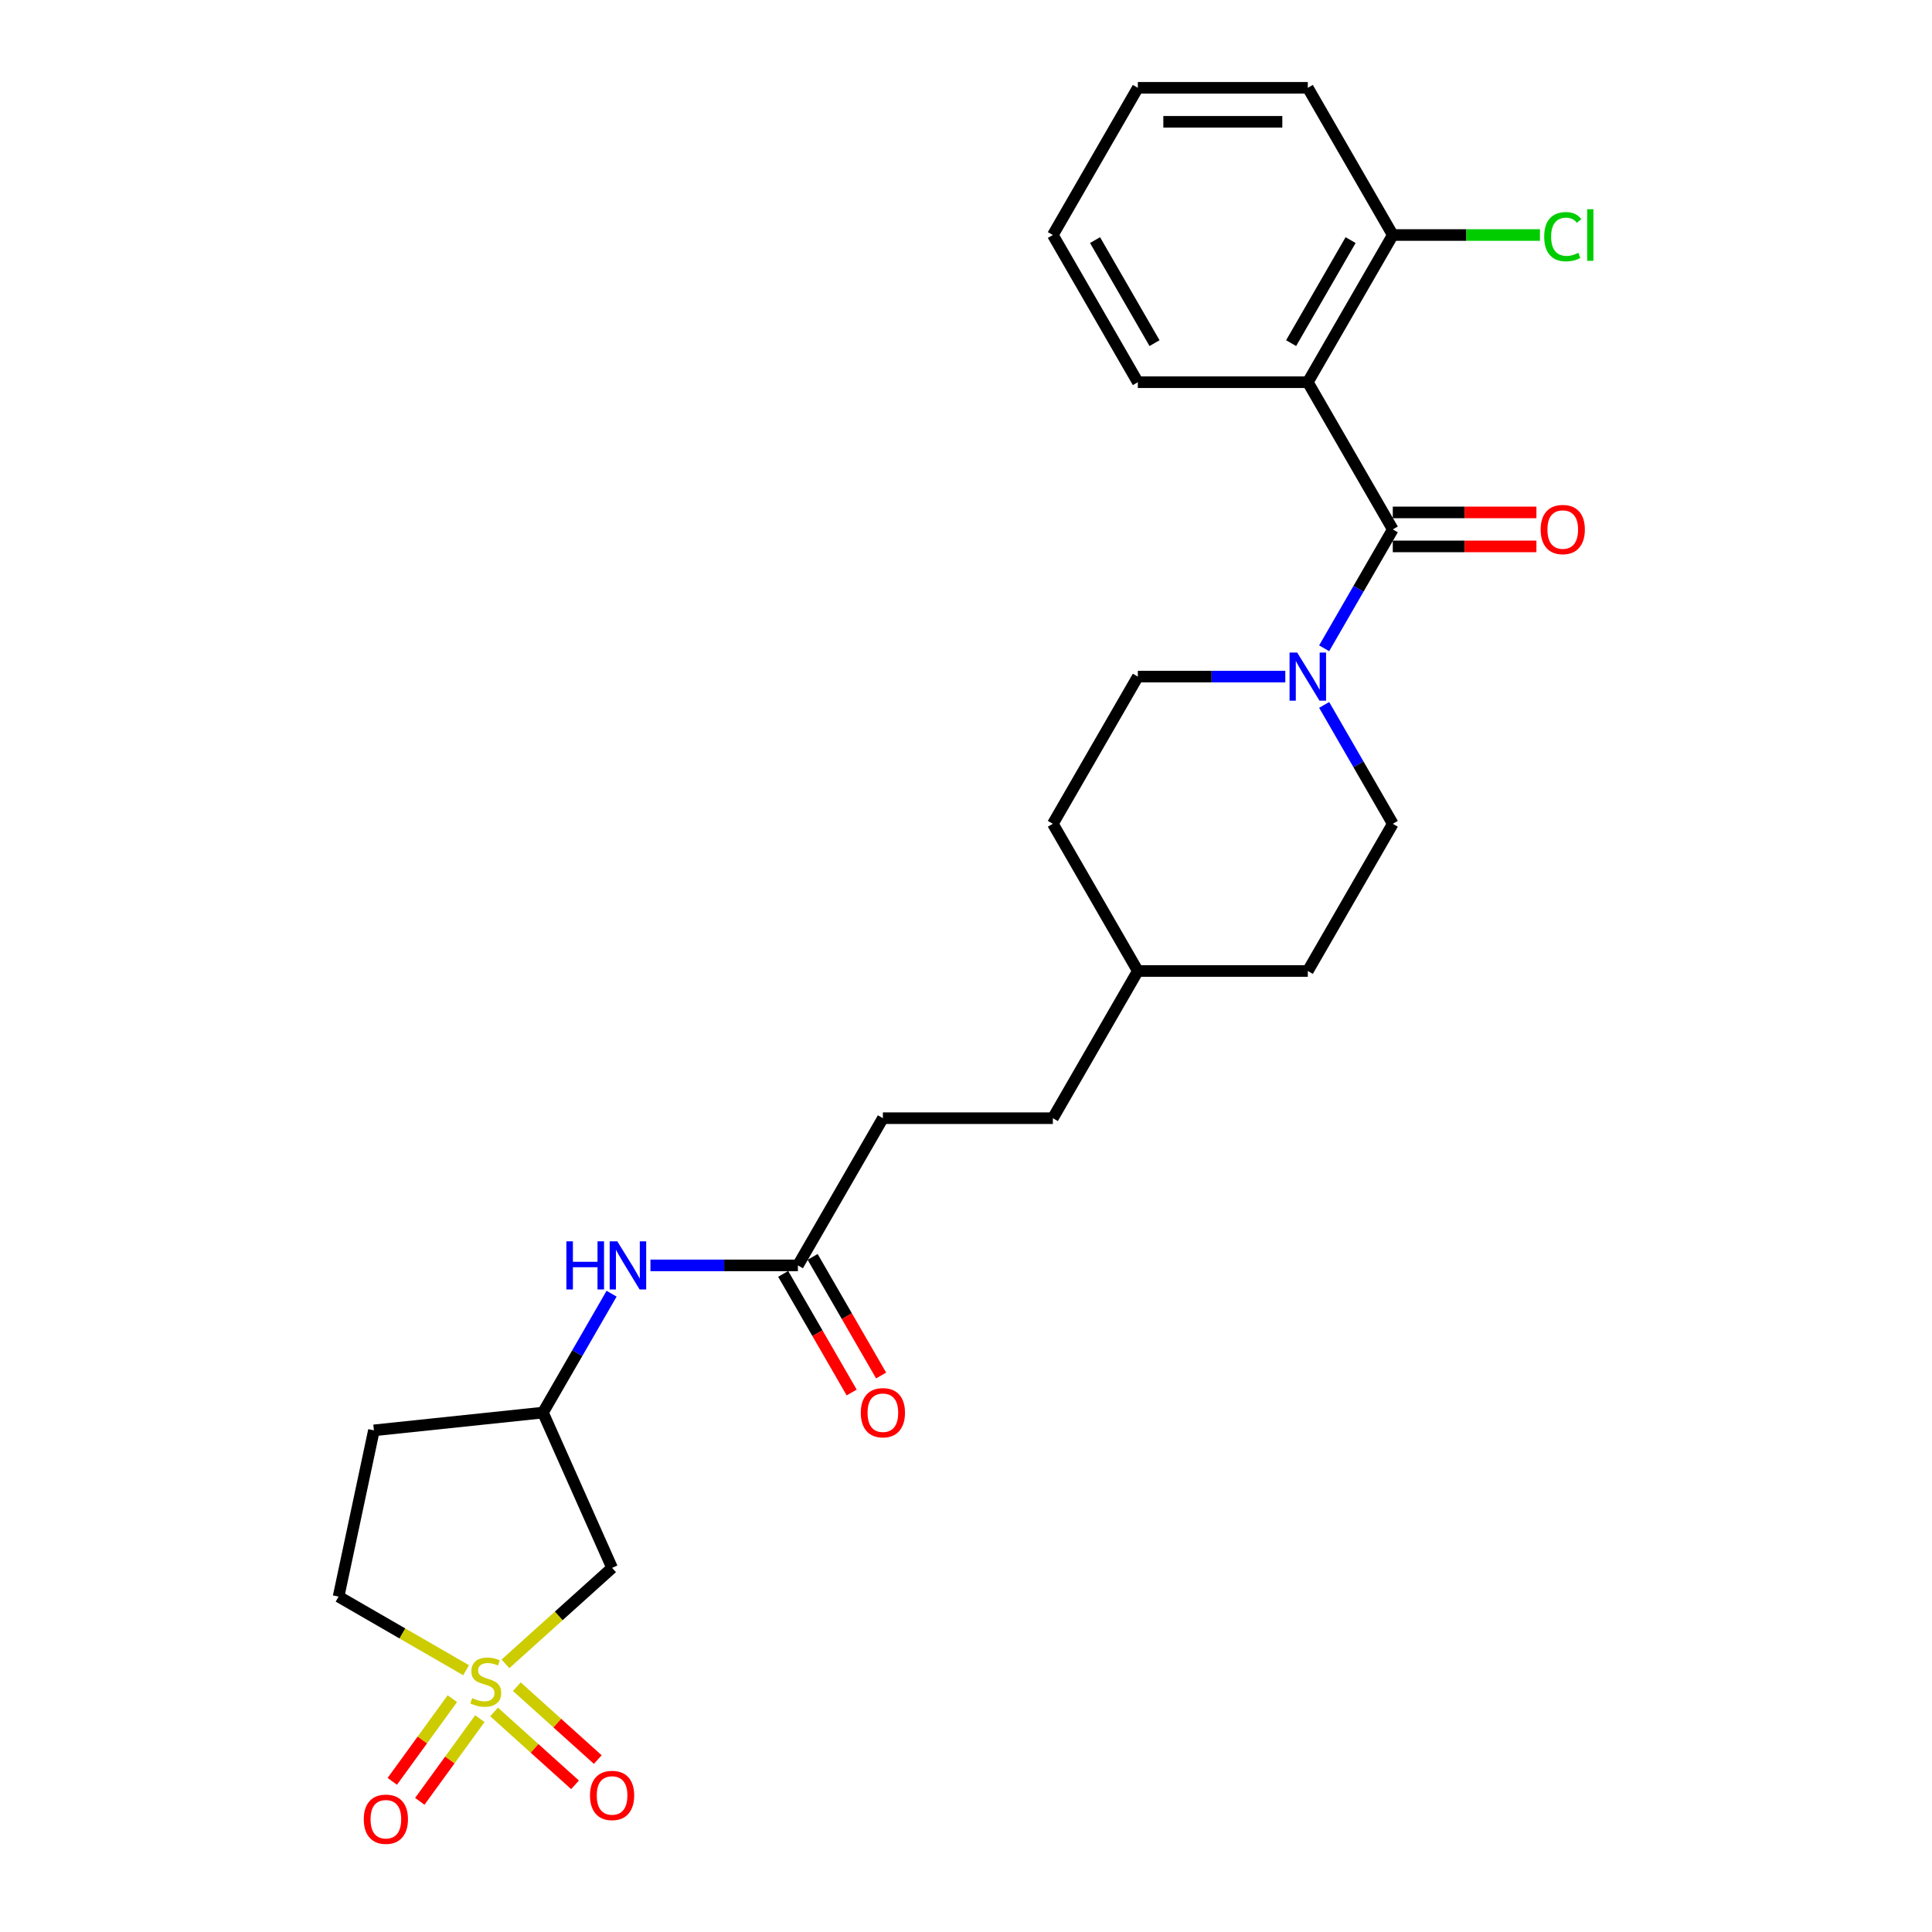 <?xml version='1.0' encoding='iso-8859-1'?>
<svg version='1.1' baseProfile='full'
              xmlns='http://www.w3.org/2000/svg'
                      xmlns:rdkit='http://www.rdkit.org/xml'
                      xmlns:xlink='http://www.w3.org/1999/xlink'
                  xml:space='preserve'
width='1000px' height='1000px' viewBox='0 0 1000 1000'>
<!-- END OF HEADER -->
<rect style='opacity:1.0;fill:#FFFFFF;stroke:none' width='1000' height='1000' x='0' y='0'> </rect>
<path class='bond-3' d='M 261.624,861.214 L 289.219,836.367' style='fill:none;fill-rule:evenodd;stroke:#CCCC00;stroke-width:6px;stroke-linecap:butt;stroke-linejoin:miter;stroke-opacity:1' />
<path class='bond-3' d='M 289.219,836.367 L 316.814,811.52' style='fill:none;fill-rule:evenodd;stroke:#000000;stroke-width:6px;stroke-linecap:butt;stroke-linejoin:miter;stroke-opacity:1' />
<path class='bond-4' d='M 255.737,886.098 L 276.686,904.96' style='fill:none;fill-rule:evenodd;stroke:#CCCC00;stroke-width:6px;stroke-linecap:butt;stroke-linejoin:miter;stroke-opacity:1' />
<path class='bond-4' d='M 276.686,904.96 L 297.634,923.822' style='fill:none;fill-rule:evenodd;stroke:#FF0000;stroke-width:6px;stroke-linecap:butt;stroke-linejoin:miter;stroke-opacity:1' />
<path class='bond-4' d='M 267.511,873.022 L 288.459,891.884' style='fill:none;fill-rule:evenodd;stroke:#CCCC00;stroke-width:6px;stroke-linecap:butt;stroke-linejoin:miter;stroke-opacity:1' />
<path class='bond-4' d='M 288.459,891.884 L 309.408,910.747' style='fill:none;fill-rule:evenodd;stroke:#FF0000;stroke-width:6px;stroke-linecap:butt;stroke-linejoin:miter;stroke-opacity:1' />
<path class='bond-5' d='M 234.132,879.238 L 218.588,900.632' style='fill:none;fill-rule:evenodd;stroke:#CCCC00;stroke-width:6px;stroke-linecap:butt;stroke-linejoin:miter;stroke-opacity:1' />
<path class='bond-5' d='M 218.588,900.632 L 203.045,922.025' style='fill:none;fill-rule:evenodd;stroke:#FF0000;stroke-width:6px;stroke-linecap:butt;stroke-linejoin:miter;stroke-opacity:1' />
<path class='bond-5' d='M 248.366,889.58 L 232.823,910.974' style='fill:none;fill-rule:evenodd;stroke:#CCCC00;stroke-width:6px;stroke-linecap:butt;stroke-linejoin:miter;stroke-opacity:1' />
<path class='bond-5' d='M 232.823,910.974 L 217.279,932.367' style='fill:none;fill-rule:evenodd;stroke:#FF0000;stroke-width:6px;stroke-linecap:butt;stroke-linejoin:miter;stroke-opacity:1' />
<path class='bond-11' d='M 241.249,864.505 L 208.248,845.453' style='fill:none;fill-rule:evenodd;stroke:#CCCC00;stroke-width:6px;stroke-linecap:butt;stroke-linejoin:miter;stroke-opacity:1' />
<path class='bond-11' d='M 208.248,845.453 L 175.248,826.4' style='fill:none;fill-rule:evenodd;stroke:#000000;stroke-width:6px;stroke-linecap:butt;stroke-linejoin:miter;stroke-opacity:1' />
<path class='bond-0' d='M 720.907,274.02 L 703.144,304.786' style='fill:none;fill-rule:evenodd;stroke:#000000;stroke-width:6px;stroke-linecap:butt;stroke-linejoin:miter;stroke-opacity:1' />
<path class='bond-0' d='M 703.144,304.786 L 685.381,335.552' style='fill:none;fill-rule:evenodd;stroke:#0000FF;stroke-width:6px;stroke-linecap:butt;stroke-linejoin:miter;stroke-opacity:1' />
<path class='bond-1' d='M 720.907,274.02 L 676.919,197.832' style='fill:none;fill-rule:evenodd;stroke:#000000;stroke-width:6px;stroke-linecap:butt;stroke-linejoin:miter;stroke-opacity:1' />
<path class='bond-9' d='M 720.907,282.818 L 758.076,282.818' style='fill:none;fill-rule:evenodd;stroke:#000000;stroke-width:6px;stroke-linecap:butt;stroke-linejoin:miter;stroke-opacity:1' />
<path class='bond-9' d='M 758.076,282.818 L 795.245,282.818' style='fill:none;fill-rule:evenodd;stroke:#FF0000;stroke-width:6px;stroke-linecap:butt;stroke-linejoin:miter;stroke-opacity:1' />
<path class='bond-9' d='M 720.907,265.223 L 758.076,265.223' style='fill:none;fill-rule:evenodd;stroke:#000000;stroke-width:6px;stroke-linecap:butt;stroke-linejoin:miter;stroke-opacity:1' />
<path class='bond-9' d='M 758.076,265.223 L 795.245,265.223' style='fill:none;fill-rule:evenodd;stroke:#FF0000;stroke-width:6px;stroke-linecap:butt;stroke-linejoin:miter;stroke-opacity:1' />
<path class='bond-7' d='M 676.919,197.832 L 720.907,121.643' style='fill:none;fill-rule:evenodd;stroke:#000000;stroke-width:6px;stroke-linecap:butt;stroke-linejoin:miter;stroke-opacity:1' />
<path class='bond-7' d='M 668.279,177.606 L 699.071,124.274' style='fill:none;fill-rule:evenodd;stroke:#000000;stroke-width:6px;stroke-linecap:butt;stroke-linejoin:miter;stroke-opacity:1' />
<path class='bond-18' d='M 676.919,197.832 L 588.944,197.832' style='fill:none;fill-rule:evenodd;stroke:#000000;stroke-width:6px;stroke-linecap:butt;stroke-linejoin:miter;stroke-opacity:1' />
<path class='bond-2' d='M 665.271,350.209 L 627.108,350.209' style='fill:none;fill-rule:evenodd;stroke:#0000FF;stroke-width:6px;stroke-linecap:butt;stroke-linejoin:miter;stroke-opacity:1' />
<path class='bond-2' d='M 627.108,350.209 L 588.944,350.209' style='fill:none;fill-rule:evenodd;stroke:#000000;stroke-width:6px;stroke-linecap:butt;stroke-linejoin:miter;stroke-opacity:1' />
<path class='bond-27' d='M 685.381,364.865 L 703.144,395.631' style='fill:none;fill-rule:evenodd;stroke:#0000FF;stroke-width:6px;stroke-linecap:butt;stroke-linejoin:miter;stroke-opacity:1' />
<path class='bond-27' d='M 703.144,395.631 L 720.907,426.397' style='fill:none;fill-rule:evenodd;stroke:#000000;stroke-width:6px;stroke-linecap:butt;stroke-linejoin:miter;stroke-opacity:1' />
<path class='bond-10' d='M 316.814,811.52 L 281.032,731.151' style='fill:none;fill-rule:evenodd;stroke:#000000;stroke-width:6px;stroke-linecap:butt;stroke-linejoin:miter;stroke-opacity:1' />
<path class='bond-6' d='M 412.994,654.963 L 374.831,654.963' style='fill:none;fill-rule:evenodd;stroke:#000000;stroke-width:6px;stroke-linecap:butt;stroke-linejoin:miter;stroke-opacity:1' />
<path class='bond-6' d='M 374.831,654.963 L 336.667,654.963' style='fill:none;fill-rule:evenodd;stroke:#0000FF;stroke-width:6px;stroke-linecap:butt;stroke-linejoin:miter;stroke-opacity:1' />
<path class='bond-14' d='M 405.375,659.362 L 423.098,690.057' style='fill:none;fill-rule:evenodd;stroke:#000000;stroke-width:6px;stroke-linecap:butt;stroke-linejoin:miter;stroke-opacity:1' />
<path class='bond-14' d='M 423.098,690.057 L 440.82,720.753' style='fill:none;fill-rule:evenodd;stroke:#FF0000;stroke-width:6px;stroke-linecap:butt;stroke-linejoin:miter;stroke-opacity:1' />
<path class='bond-14' d='M 420.613,650.564 L 438.335,681.26' style='fill:none;fill-rule:evenodd;stroke:#000000;stroke-width:6px;stroke-linecap:butt;stroke-linejoin:miter;stroke-opacity:1' />
<path class='bond-14' d='M 438.335,681.26 L 456.057,711.955' style='fill:none;fill-rule:evenodd;stroke:#FF0000;stroke-width:6px;stroke-linecap:butt;stroke-linejoin:miter;stroke-opacity:1' />
<path class='bond-16' d='M 412.994,654.963 L 456.982,578.774' style='fill:none;fill-rule:evenodd;stroke:#000000;stroke-width:6px;stroke-linecap:butt;stroke-linejoin:miter;stroke-opacity:1' />
<path class='bond-17' d='M 720.907,121.643 L 758.991,121.643' style='fill:none;fill-rule:evenodd;stroke:#000000;stroke-width:6px;stroke-linecap:butt;stroke-linejoin:miter;stroke-opacity:1' />
<path class='bond-17' d='M 758.991,121.643 L 797.075,121.643' style='fill:none;fill-rule:evenodd;stroke:#00CC00;stroke-width:6px;stroke-linecap:butt;stroke-linejoin:miter;stroke-opacity:1' />
<path class='bond-23' d='M 720.907,121.643 L 676.919,45.455' style='fill:none;fill-rule:evenodd;stroke:#000000;stroke-width:6px;stroke-linecap:butt;stroke-linejoin:miter;stroke-opacity:1' />
<path class='bond-8' d='M 316.557,669.619 L 298.795,700.385' style='fill:none;fill-rule:evenodd;stroke:#0000FF;stroke-width:6px;stroke-linecap:butt;stroke-linejoin:miter;stroke-opacity:1' />
<path class='bond-8' d='M 298.795,700.385 L 281.032,731.151' style='fill:none;fill-rule:evenodd;stroke:#000000;stroke-width:6px;stroke-linecap:butt;stroke-linejoin:miter;stroke-opacity:1' />
<path class='bond-26' d='M 281.032,731.151 L 193.539,740.347' style='fill:none;fill-rule:evenodd;stroke:#000000;stroke-width:6px;stroke-linecap:butt;stroke-linejoin:miter;stroke-opacity:1' />
<path class='bond-15' d='M 175.248,826.4 L 193.539,740.347' style='fill:none;fill-rule:evenodd;stroke:#000000;stroke-width:6px;stroke-linecap:butt;stroke-linejoin:miter;stroke-opacity:1' />
<path class='bond-12' d='M 720.907,426.397 L 676.919,502.586' style='fill:none;fill-rule:evenodd;stroke:#000000;stroke-width:6px;stroke-linecap:butt;stroke-linejoin:miter;stroke-opacity:1' />
<path class='bond-13' d='M 588.944,350.209 L 544.957,426.397' style='fill:none;fill-rule:evenodd;stroke:#000000;stroke-width:6px;stroke-linecap:butt;stroke-linejoin:miter;stroke-opacity:1' />
<path class='bond-22' d='M 456.982,578.774 L 544.957,578.774' style='fill:none;fill-rule:evenodd;stroke:#000000;stroke-width:6px;stroke-linecap:butt;stroke-linejoin:miter;stroke-opacity:1' />
<path class='bond-24' d='M 588.944,197.832 L 544.957,121.643' style='fill:none;fill-rule:evenodd;stroke:#000000;stroke-width:6px;stroke-linecap:butt;stroke-linejoin:miter;stroke-opacity:1' />
<path class='bond-24' d='M 597.584,177.606 L 566.792,124.274' style='fill:none;fill-rule:evenodd;stroke:#000000;stroke-width:6px;stroke-linecap:butt;stroke-linejoin:miter;stroke-opacity:1' />
<path class='bond-19' d='M 676.919,502.586 L 588.944,502.586' style='fill:none;fill-rule:evenodd;stroke:#000000;stroke-width:6px;stroke-linecap:butt;stroke-linejoin:miter;stroke-opacity:1' />
<path class='bond-20' d='M 544.957,426.397 L 588.944,502.586' style='fill:none;fill-rule:evenodd;stroke:#000000;stroke-width:6px;stroke-linecap:butt;stroke-linejoin:miter;stroke-opacity:1' />
<path class='bond-21' d='M 588.944,502.586 L 544.957,578.774' style='fill:none;fill-rule:evenodd;stroke:#000000;stroke-width:6px;stroke-linecap:butt;stroke-linejoin:miter;stroke-opacity:1' />
<path class='bond-28' d='M 676.919,45.455 L 588.944,45.455' style='fill:none;fill-rule:evenodd;stroke:#000000;stroke-width:6px;stroke-linecap:butt;stroke-linejoin:miter;stroke-opacity:1' />
<path class='bond-28' d='M 663.723,63.05 L 602.14,63.05' style='fill:none;fill-rule:evenodd;stroke:#000000;stroke-width:6px;stroke-linecap:butt;stroke-linejoin:miter;stroke-opacity:1' />
<path class='bond-25' d='M 544.957,121.643 L 588.944,45.455' style='fill:none;fill-rule:evenodd;stroke:#000000;stroke-width:6px;stroke-linecap:butt;stroke-linejoin:miter;stroke-opacity:1' />
<path  class='atom-0' d='M 244.398 878.938
Q 244.68 879.044, 245.841 879.537
Q 247.002 880.029, 248.269 880.346
Q 249.571 880.627, 250.838 880.627
Q 253.196 880.627, 254.568 879.501
Q 255.941 878.34, 255.941 876.334
Q 255.941 874.962, 255.237 874.117
Q 254.568 873.273, 253.513 872.815
Q 252.457 872.358, 250.697 871.83
Q 248.48 871.161, 247.143 870.528
Q 245.841 869.894, 244.891 868.557
Q 243.976 867.22, 243.976 864.968
Q 243.976 861.836, 246.087 859.901
Q 248.234 857.965, 252.457 857.965
Q 255.342 857.965, 258.615 859.337
L 257.806 862.047
Q 254.815 860.815, 252.562 860.815
Q 250.134 860.815, 248.797 861.836
Q 247.46 862.821, 247.495 864.546
Q 247.495 865.883, 248.164 866.692
Q 248.868 867.502, 249.853 867.959
Q 250.873 868.416, 252.562 868.944
Q 254.815 869.648, 256.152 870.352
Q 257.489 871.056, 258.439 872.499
Q 259.424 873.906, 259.424 876.334
Q 259.424 879.783, 257.102 881.648
Q 254.815 883.478, 250.979 883.478
Q 248.762 883.478, 247.073 882.985
Q 245.419 882.528, 243.448 881.718
L 244.398 878.938
' fill='#CCCC00'/>
<path  class='atom-3' d='M 671.412 337.751
L 679.576 350.948
Q 680.385 352.25, 681.687 354.607
Q 682.989 356.965, 683.06 357.106
L 683.06 337.751
L 686.368 337.751
L 686.368 362.666
L 682.954 362.666
L 674.192 348.238
Q 673.171 346.549, 672.08 344.613
Q 671.025 342.678, 670.708 342.08
L 670.708 362.666
L 667.471 362.666
L 667.471 337.751
L 671.412 337.751
' fill='#0000FF'/>
<path  class='atom-5' d='M 305.378 929.324
Q 305.378 923.342, 308.334 919.999
Q 311.29 916.656, 316.814 916.656
Q 322.339 916.656, 325.295 919.999
Q 328.251 923.342, 328.251 929.324
Q 328.251 935.377, 325.26 938.826
Q 322.269 942.239, 316.814 942.239
Q 311.325 942.239, 308.334 938.826
Q 305.378 935.412, 305.378 929.324
M 316.814 939.424
Q 320.615 939.424, 322.656 936.89
Q 324.732 934.321, 324.732 929.324
Q 324.732 924.433, 322.656 921.97
Q 320.615 919.471, 316.814 919.471
Q 313.014 919.471, 310.938 921.934
Q 308.897 924.398, 308.897 929.324
Q 308.897 934.356, 310.938 936.89
Q 313.014 939.424, 316.814 939.424
' fill='#FF0000'/>
<path  class='atom-6' d='M 188.289 941.631
Q 188.289 935.648, 191.245 932.305
Q 194.201 928.962, 199.726 928.962
Q 205.251 928.962, 208.207 932.305
Q 211.163 935.648, 211.163 941.631
Q 211.163 947.683, 208.172 951.132
Q 205.18 954.545, 199.726 954.545
Q 194.236 954.545, 191.245 951.132
Q 188.289 947.719, 188.289 941.631
M 199.726 951.73
Q 203.527 951.73, 205.568 949.197
Q 207.644 946.628, 207.644 941.631
Q 207.644 936.739, 205.568 934.276
Q 203.527 931.778, 199.726 931.778
Q 195.925 931.778, 193.849 934.241
Q 191.808 936.704, 191.808 941.631
Q 191.808 946.663, 193.849 949.197
Q 195.925 951.73, 199.726 951.73
' fill='#FF0000'/>
<path  class='atom-9' d='M 293.155 642.506
L 296.533 642.506
L 296.533 653.098
L 309.272 653.098
L 309.272 642.506
L 312.65 642.506
L 312.65 667.42
L 309.272 667.42
L 309.272 655.913
L 296.533 655.913
L 296.533 667.42
L 293.155 667.42
L 293.155 642.506
' fill='#0000FF'/>
<path  class='atom-9' d='M 319.512 642.506
L 327.676 655.702
Q 328.486 657.004, 329.788 659.362
Q 331.09 661.719, 331.16 661.86
L 331.16 642.506
L 334.468 642.506
L 334.468 667.42
L 331.054 667.42
L 322.292 652.992
Q 321.272 651.303, 320.181 649.368
Q 319.125 647.432, 318.808 646.834
L 318.808 667.42
L 315.571 667.42
L 315.571 642.506
L 319.512 642.506
' fill='#0000FF'/>
<path  class='atom-10' d='M 797.445 274.091
Q 797.445 268.108, 800.401 264.765
Q 803.357 261.422, 808.881 261.422
Q 814.406 261.422, 817.362 264.765
Q 820.318 268.108, 820.318 274.091
Q 820.318 280.143, 817.327 283.592
Q 814.336 287.005, 808.881 287.005
Q 803.392 287.005, 800.401 283.592
Q 797.445 280.178, 797.445 274.091
M 808.881 284.19
Q 812.682 284.19, 814.723 281.656
Q 816.799 279.087, 816.799 274.091
Q 816.799 269.199, 814.723 266.736
Q 812.682 264.237, 808.881 264.237
Q 805.081 264.237, 803.005 266.701
Q 800.964 269.164, 800.964 274.091
Q 800.964 279.123, 803.005 281.656
Q 805.081 284.19, 808.881 284.19
' fill='#FF0000'/>
<path  class='atom-15' d='M 445.545 731.222
Q 445.545 725.239, 448.501 721.896
Q 451.457 718.553, 456.982 718.553
Q 462.507 718.553, 465.463 721.896
Q 468.418 725.239, 468.418 731.222
Q 468.418 737.274, 465.427 740.723
Q 462.436 744.136, 456.982 744.136
Q 451.492 744.136, 448.501 740.723
Q 445.545 737.31, 445.545 731.222
M 456.982 741.321
Q 460.782 741.321, 462.823 738.788
Q 464.899 736.219, 464.899 731.222
Q 464.899 726.33, 462.823 723.867
Q 460.782 721.368, 456.982 721.368
Q 453.181 721.368, 451.105 723.832
Q 449.064 726.295, 449.064 731.222
Q 449.064 736.254, 451.105 738.788
Q 453.181 741.321, 456.982 741.321
' fill='#FF0000'/>
<path  class='atom-18' d='M 799.275 122.505
Q 799.275 116.312, 802.16 113.074
Q 805.081 109.802, 810.606 109.802
Q 815.744 109.802, 818.488 113.426
L 816.166 115.326
Q 814.16 112.687, 810.606 112.687
Q 806.84 112.687, 804.835 115.221
Q 802.864 117.719, 802.864 122.505
Q 802.864 127.432, 804.905 129.966
Q 806.981 132.499, 810.993 132.499
Q 813.738 132.499, 816.94 130.845
L 817.925 133.485
Q 816.623 134.329, 814.653 134.822
Q 812.682 135.314, 810.5 135.314
Q 805.081 135.314, 802.16 132.007
Q 799.275 128.699, 799.275 122.505
' fill='#00CC00'/>
<path  class='atom-18' d='M 821.515 108.288
L 824.752 108.288
L 824.752 134.998
L 821.515 134.998
L 821.515 108.288
' fill='#00CC00'/>
</svg>
